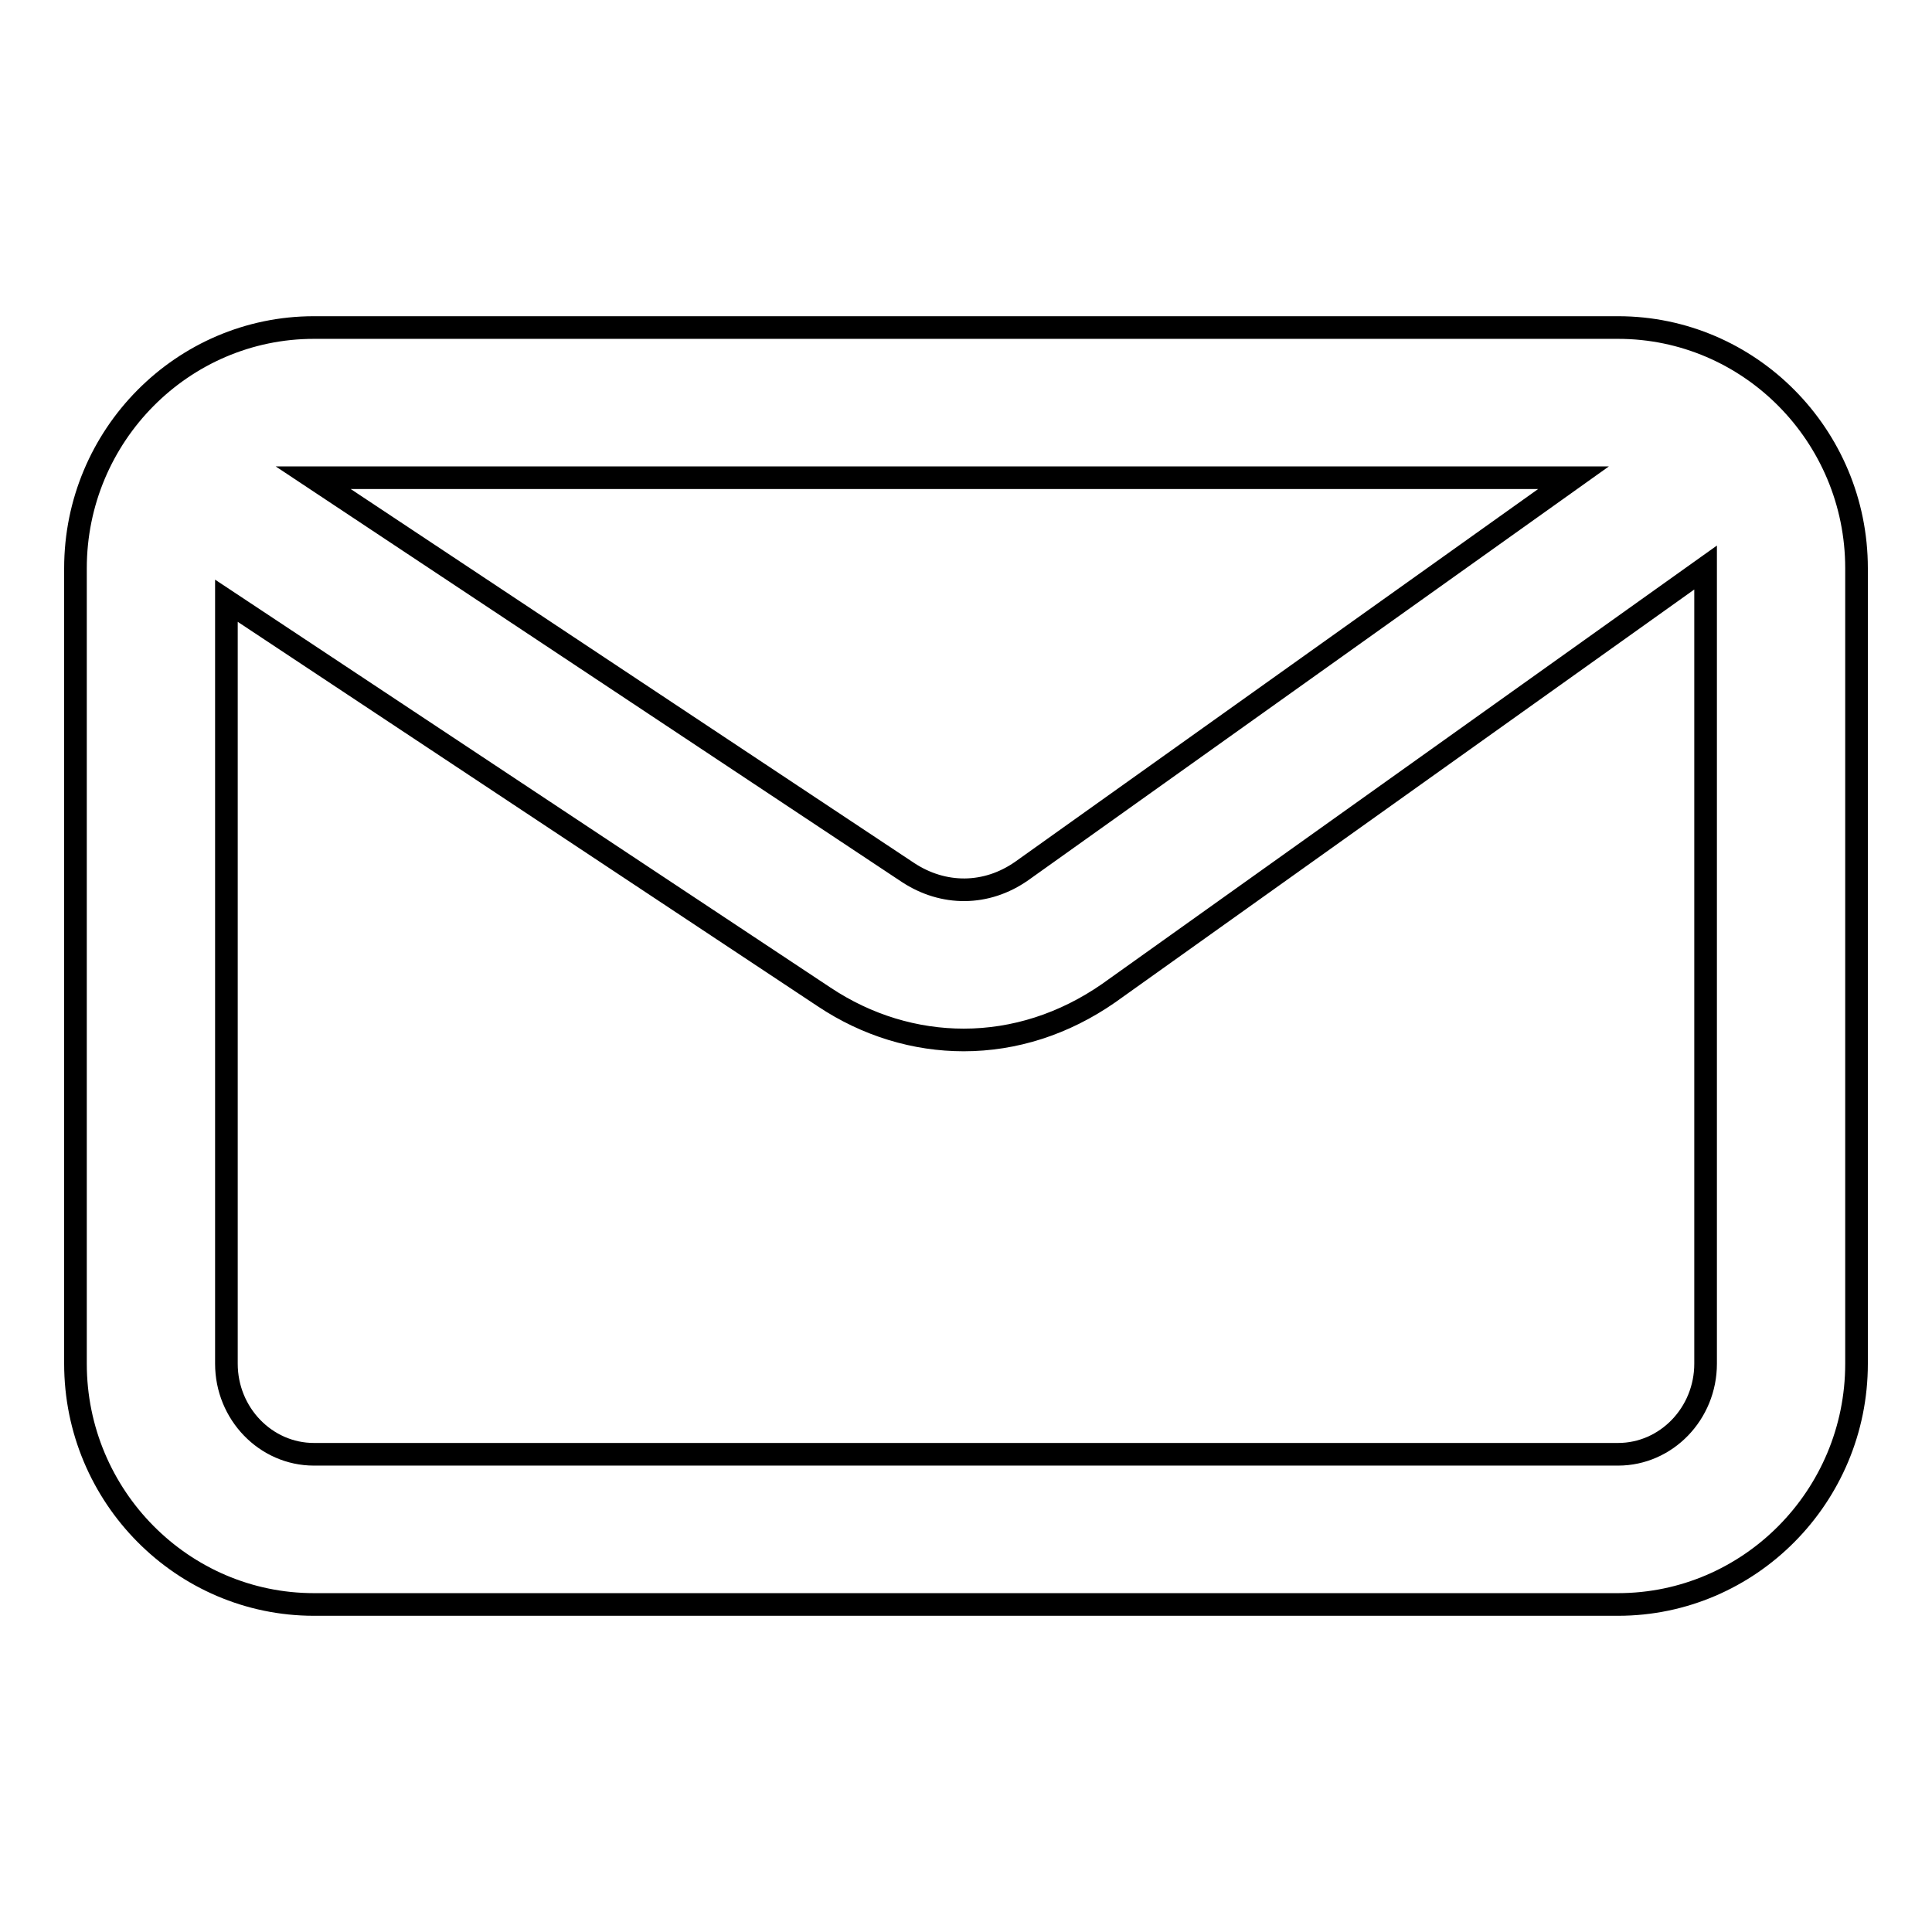 <?xml version="1.0" encoding="utf-8"?>
<!-- Svg Vector Icons : http://www.onlinewebfonts.com/icon -->
<!DOCTYPE svg PUBLIC "-//W3C//DTD SVG 1.1//EN" "http://www.w3.org/Graphics/SVG/1.1/DTD/svg11.dtd">
<svg version="1.1" xmlns="http://www.w3.org/2000/svg" xmlns:xlink="http://www.w3.org/1999/xlink" x="0px" y="0px" viewBox="0 0 256 256" enable-background="new 0 0 256 256" xml:space="preserve">
<g><g><path stroke-width="3" fill-opacity="0" stroke="#000000"  d="M214.4,43.4H41.6C24.2,43.4,10,57.7,10,75.3v105.4c0,17.6,14.2,31.9,31.6,31.9h172.8c17.4,0,31.6-14.3,31.6-31.9V75.3C246,57.7,231.8,43.4,214.4,43.4z M208.5,63.3l-73.1,52.1c-4.7,3.3-10.4,3.3-15.1,0.2L41.5,63.3c0,0,0.1,0,0.1,0H208.5L208.5,63.3z M226,180.7c0,6.6-5.2,12-11.6,12H41.6c-6.4,0-11.6-5.4-11.6-12V79.6l79.2,52.5c5.7,3.8,12.1,5.7,18.5,5.7c6.7,0,13.3-2.1,19.2-6.2L226,75.2c0,0,0,0,0,0.1V180.7L226,180.7z"/></g></g>
</svg>